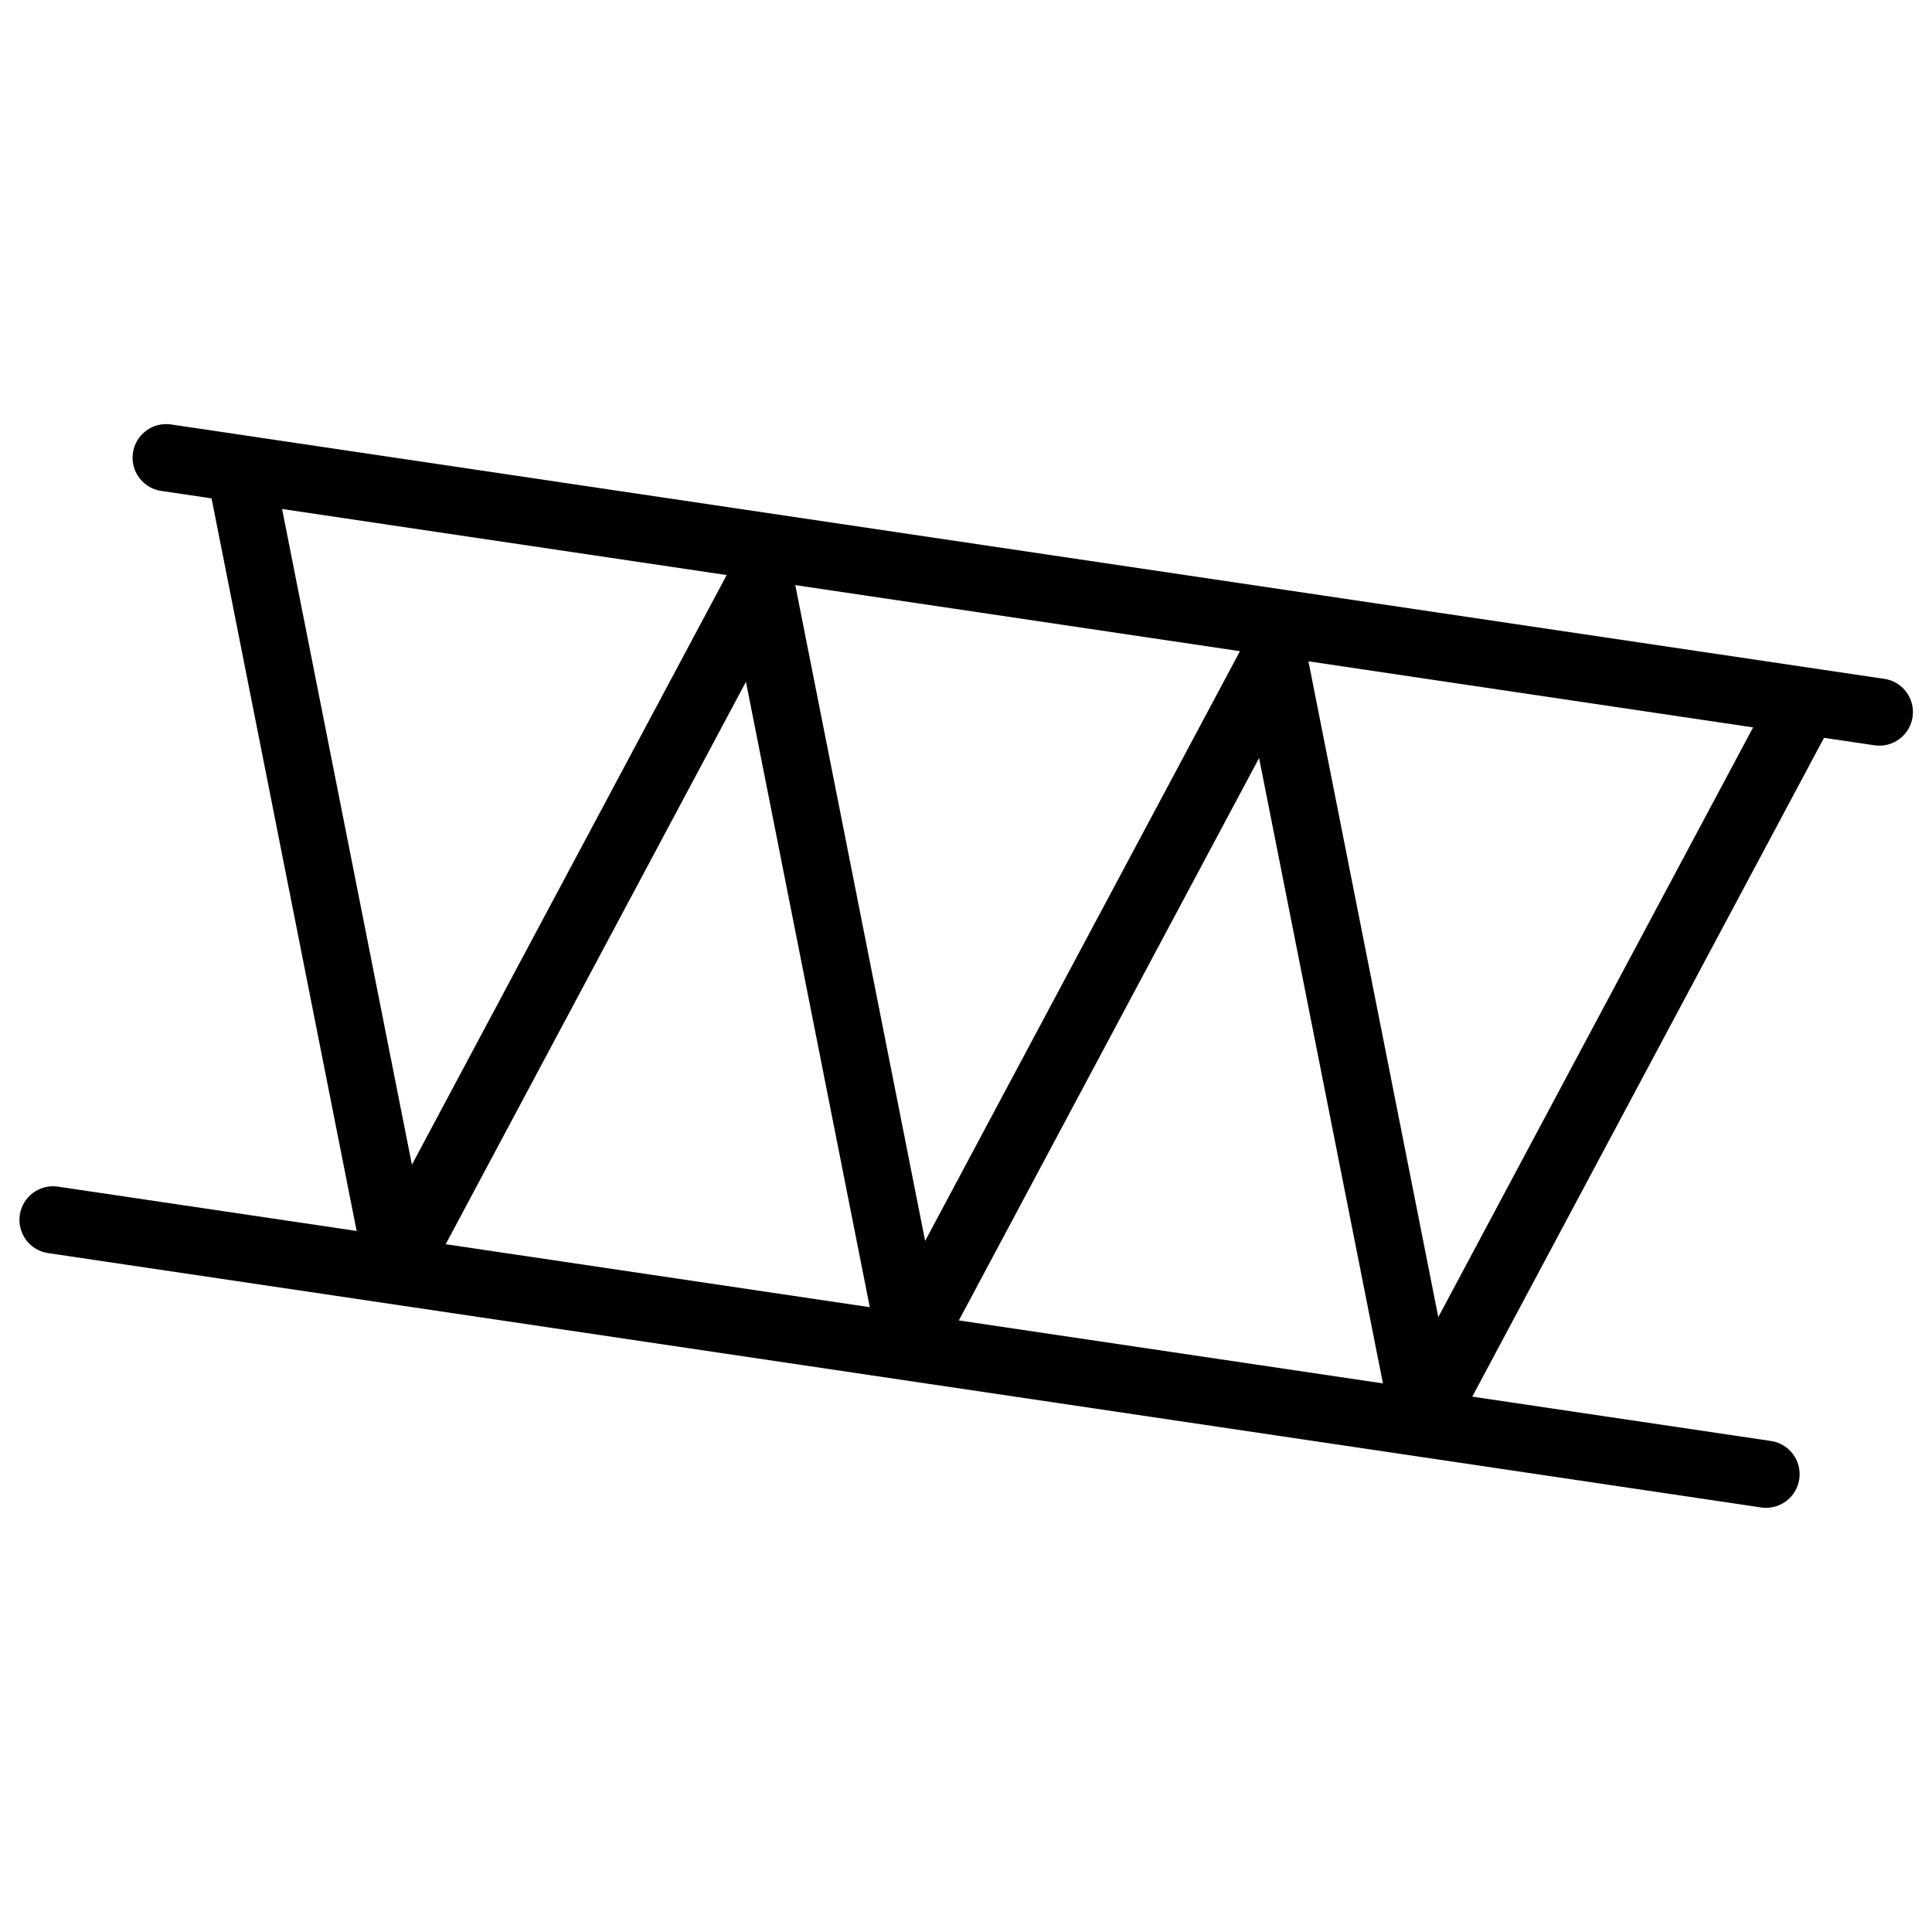<svg width="20px" height="20px" id="VECTOR_copy" xmlns="http://www.w3.org/2000/svg" viewBox="0 0 20 20"><path fill="currentColor" d="m19.503,7.027L1.771,4.394c-.19-.028-.367.103-.395.293-.028.19.103.367.293.395l.521.077,1.502,7.584-3.092-.459c-.19-.028-.367.103-.395.293-.028.19.103.367.293.395l17.732,2.633c.017.003.035.004.052.004.17,0,.318-.124.344-.297.028-.19-.103-.367-.293-.395l-3.092-.459,3.641-6.82.521.077c.017.003.034.004.052.004.17,0,.318-.124.344-.297.028-.19-.103-.367-.293-.395Zm-11.781.031l1.282,6.474-4.39-.652,3.108-5.822Zm.511-1.001l4.603.684-3.259,6.105-1.344-6.788Zm4.801,1.79l1.282,6.474-4.39-.652,3.108-5.822Zm-5.511-1.895l-3.259,6.105-1.344-6.788,4.603.684Zm7.366,7.682l-1.344-6.788,4.603.684-3.259,6.105Z"></path></svg>